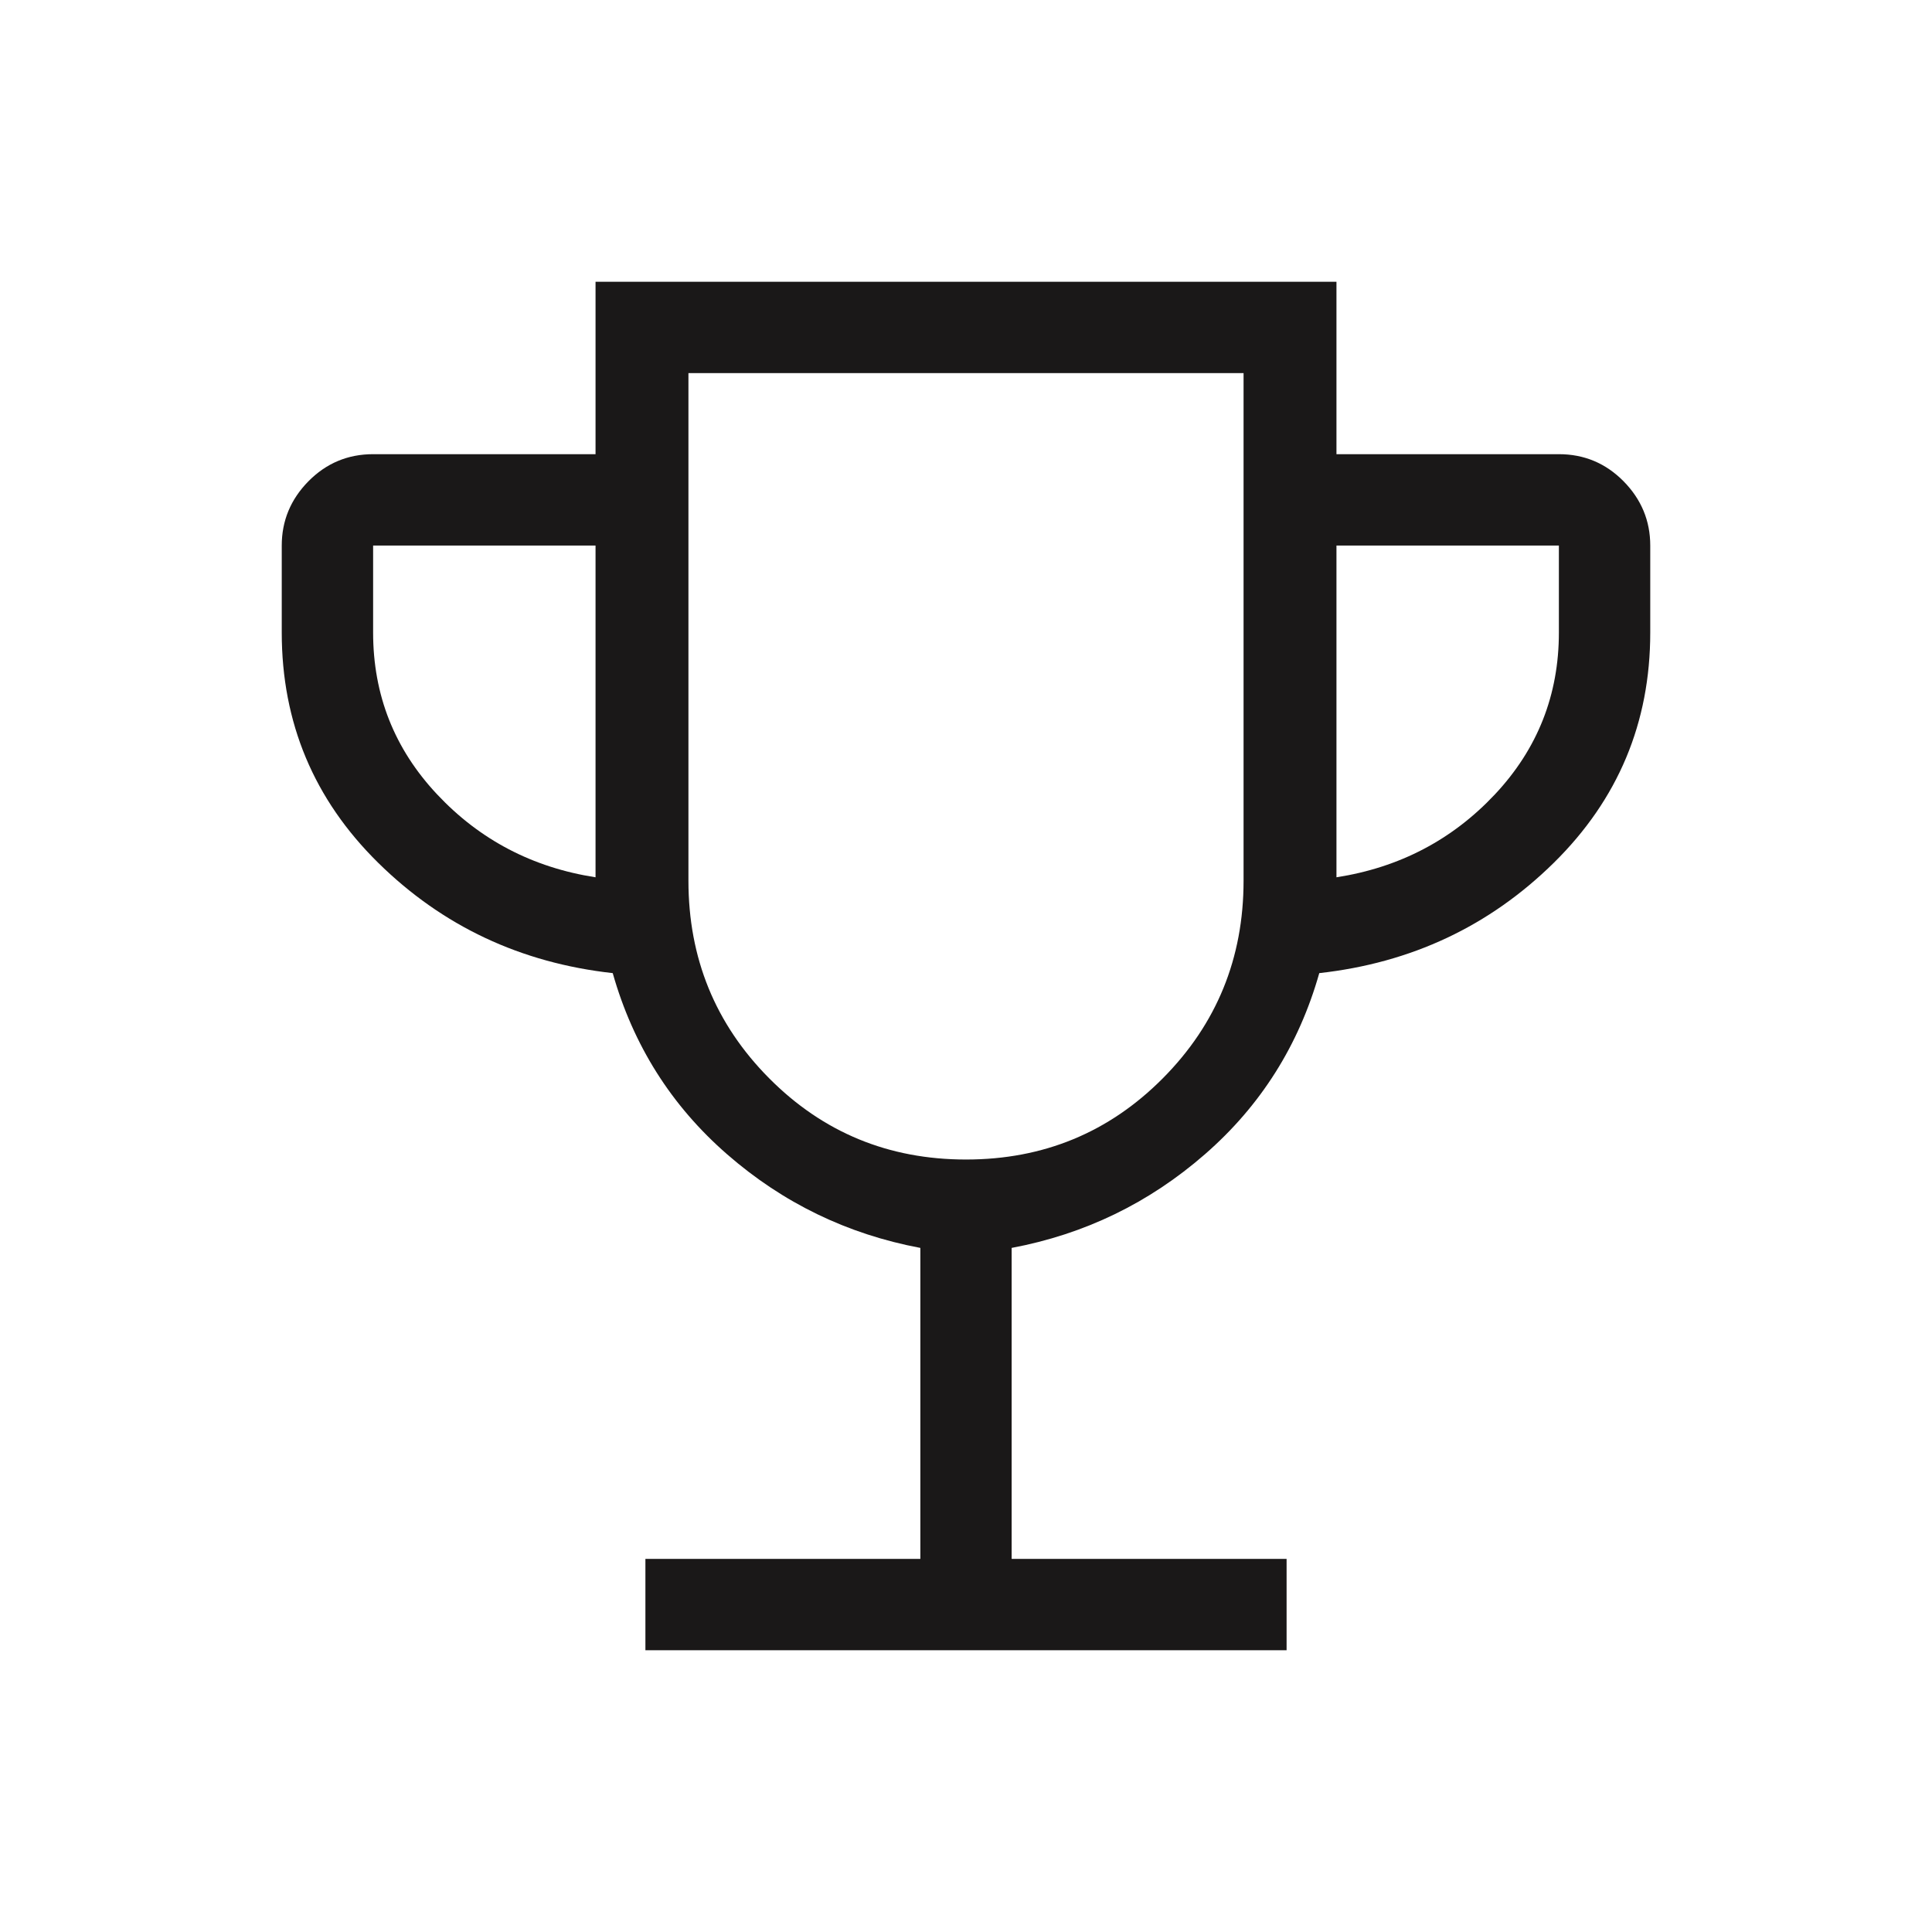 <svg xmlns="http://www.w3.org/2000/svg" fill="none" viewBox="0 0 48 48" height="48" width="48">
<mask height="48" width="48" y="0" x="0" maskUnits="userSpaceOnUse" style="mask-type:alpha" id="mask0_290_15813">
<rect fill="#D9D9D9" height="48" width="48"></rect>
</mask>
<g mask="url(#mask0_290_15813)">
<path fill="#1A1818" d="M16.035 41V38.73H22.866V31.004C21.052 30.663 19.453 29.888 18.066 28.679C16.678 27.47 15.731 25.969 15.223 24.177C12.936 23.923 10.994 23.009 9.396 21.436C7.799 19.863 7 17.956 7 15.716V13.554C7 12.939 7.221 12.406 7.663 11.957C8.106 11.509 8.641 11.284 9.27 11.284H14.796V7H33.204V11.284H38.73C39.359 11.284 39.894 11.509 40.337 11.957C40.779 12.406 41 12.939 41 13.554V15.716C41 17.956 40.201 19.863 38.604 21.436C37.006 23.009 35.064 23.923 32.777 24.177C32.269 25.969 31.322 27.47 29.934 28.679C28.547 29.888 26.948 30.663 25.134 31.004V38.73H31.965V41H16.035ZM14.796 21.796V13.554H9.27V15.716C9.27 17.267 9.8 18.607 10.86 19.736C11.92 20.866 13.232 21.553 14.796 21.796ZM24 28.808C25.926 28.808 27.556 28.134 28.892 26.788C30.228 25.442 30.896 23.806 30.896 21.881V9.27H17.104V21.881C17.104 23.806 17.772 25.442 19.108 26.788C20.444 28.134 22.074 28.808 24 28.808ZM33.204 21.796C34.768 21.553 36.08 20.866 37.141 19.736C38.2 18.607 38.73 17.267 38.73 15.716V13.554H33.204V21.796Z"></path>
</g>
</svg>

